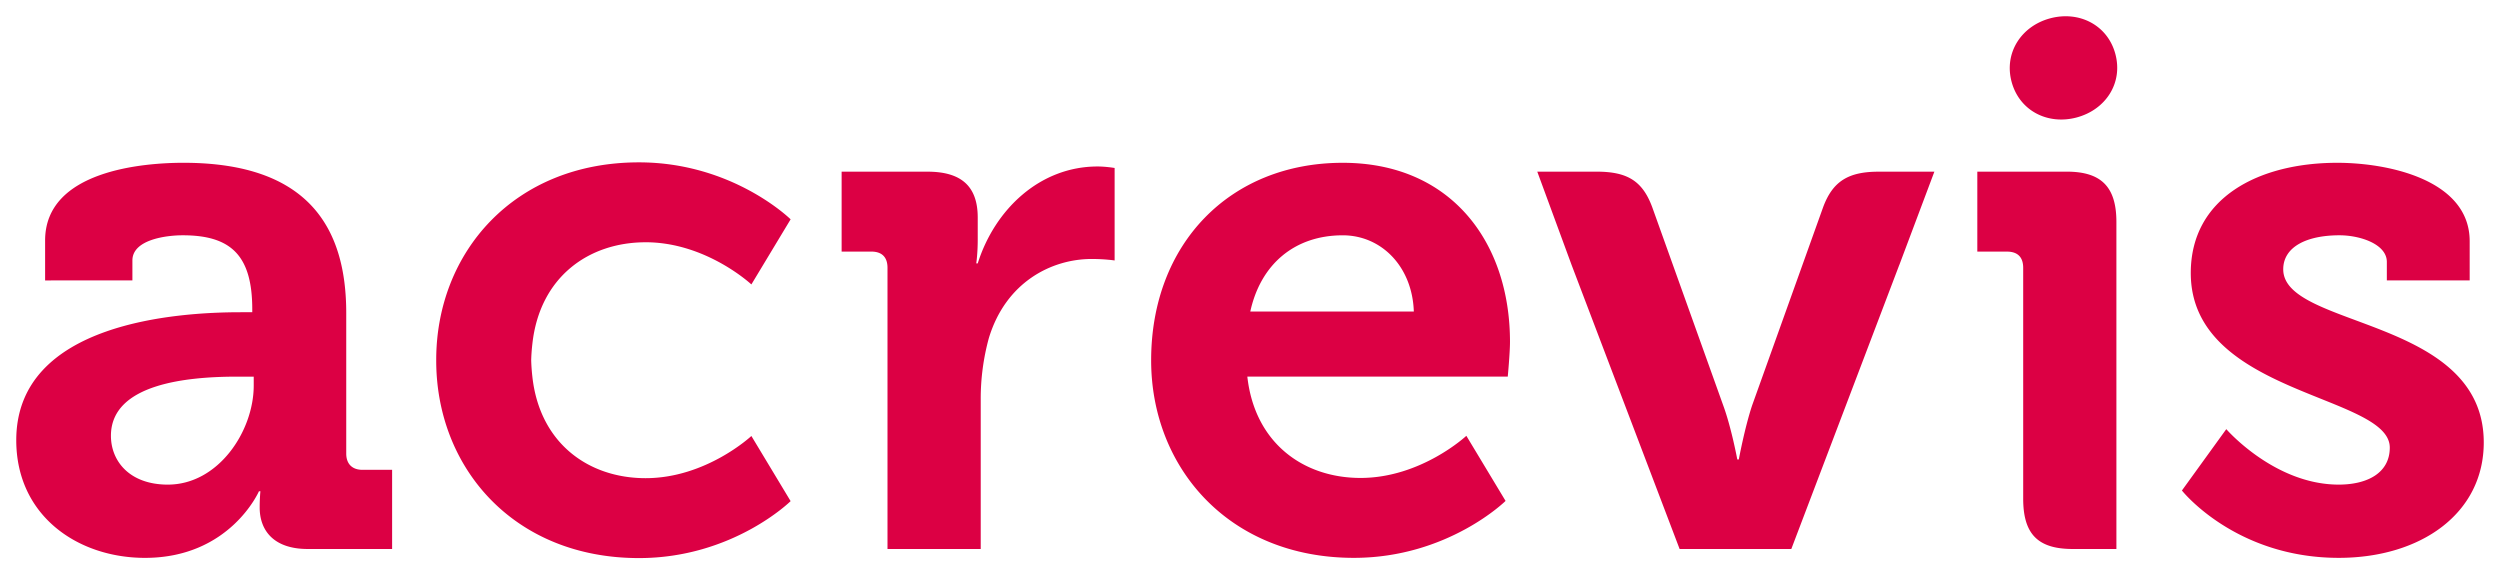 <svg xmlns="http://www.w3.org/2000/svg" viewBox="-0.934 -0.934 143.6 32.989"><path d="M126.944 23.716s2.762 3.186 6.458 3.186c1.66 0 2.933-.68 2.933-2.125 0-3.058-11.431-3.017-11.431-10.028 0-4.334 3.909-6.332 8.414-6.332 2.932 0 7.606.977 7.606 4.505v2.252h-4.758V14.11c0-1.02-1.531-1.529-2.72-1.529-1.912 0-3.231.68-3.231 1.954 0 3.401 11.518 2.72 11.518 9.945 0 4.079-3.612 6.629-8.33 6.629-5.95 0-9.008-3.868-9.008-3.868zm-6.312 6.884h-2.508c-1.997 0-2.846-.85-2.846-2.89V14.451c0-.636-.34-.933-.936-.933h-1.699V8.926h5.143c1.997 0 2.846.894 2.846 2.89zm-12.47-16.319L101.959 30.6h-6.416l-6.206-16.319-1.97-5.355h3.416c1.785 0 2.635.554 3.187 2.04l4.079 11.39c.469 1.275.807 3.101.807 3.101h.087s.34-1.826.763-3.1l4.08-11.39c.553-1.487 1.445-2.04 3.188-2.04h3.202l-2.012 5.354zm-72.013-1.3c3.485 0 6.076 2.423 6.076 2.423l2.254-3.74s-3.315-3.272-8.713-3.272c-7.182 0-11.644 5.185-11.644 11.347v.037c0 6.162 4.462 11.346 11.644 11.346 5.398 0 8.713-3.271 8.713-3.271l-2.254-3.742s-2.591 2.423-6.076 2.423c-3.273 0-6.078-1.996-6.503-5.82q-.058-.513-.069-.989v.069c.007-.316.03-.649.07-.989.424-3.825 3.23-5.821 6.502-5.821m44.127 3.977c-.087-2.592-1.87-4.377-4.08-4.377-2.761 0-4.718 1.656-5.313 4.377zm-4.08-8.542c6.205 0 9.604 4.546 9.604 10.285 0 .636-.128 1.997-.128 1.997H70.713c.425 3.825 3.23 5.82 6.503 5.82 3.485 0 6.077-2.42 6.077-2.42l2.253 3.74s-3.315 3.27-8.713 3.27c-7.182 0-11.645-5.183-11.645-11.345 0-6.672 4.505-11.347 11.008-11.347m-26.152 6.035c0-.638-.34-.935-.935-.935h-1.7v-4.59h4.93c1.912 0 2.888.808 2.888 2.635v1.276c0 .806-.085 1.359-.085 1.359h.085c.978-3.103 3.57-5.568 6.885-5.568.468 0 .978.085.978.085v5.313s-.553-.085-1.318-.085c-2.295 0-4.928 1.317-5.907 4.546a13.2 13.2 0 0 0-.466 3.529V30.6h-5.355zM8.71 26.902c2.89 0 4.93-3.06 4.93-5.693V20.7h-.935c-2.805 0-7.267.38-7.267 3.398 0 1.446 1.062 2.805 3.272 2.805M12.876 17h.68v-.169c0-3.102-1.232-4.25-3.995-4.25-.977 0-2.89.257-2.89 1.445v1.148H1.657v-2.295c0-4.038 5.694-4.463 7.947-4.463 7.223 0 9.35 3.783 9.35 8.628v8.074c0 .595.34.935.935.935h1.7V30.6h-4.847c-1.996 0-2.76-1.106-2.76-2.38 0-.551.042-.935.042-.935h-.085S12.28 31.11 7.394 31.11C3.527 31.11 0 28.688 0 24.351c0-6.798 9.349-7.35 12.876-7.35M116.825.12c1.662-.447 3.302.382 3.747 2.046.449 1.675-.559 3.201-2.222 3.647-1.653.443-3.289-.376-3.738-2.05-.445-1.663.56-3.2 2.213-3.643" style="fill:#dc0044;fill-opacity:1;fill-rule:nonzero;stroke:none"/></svg>